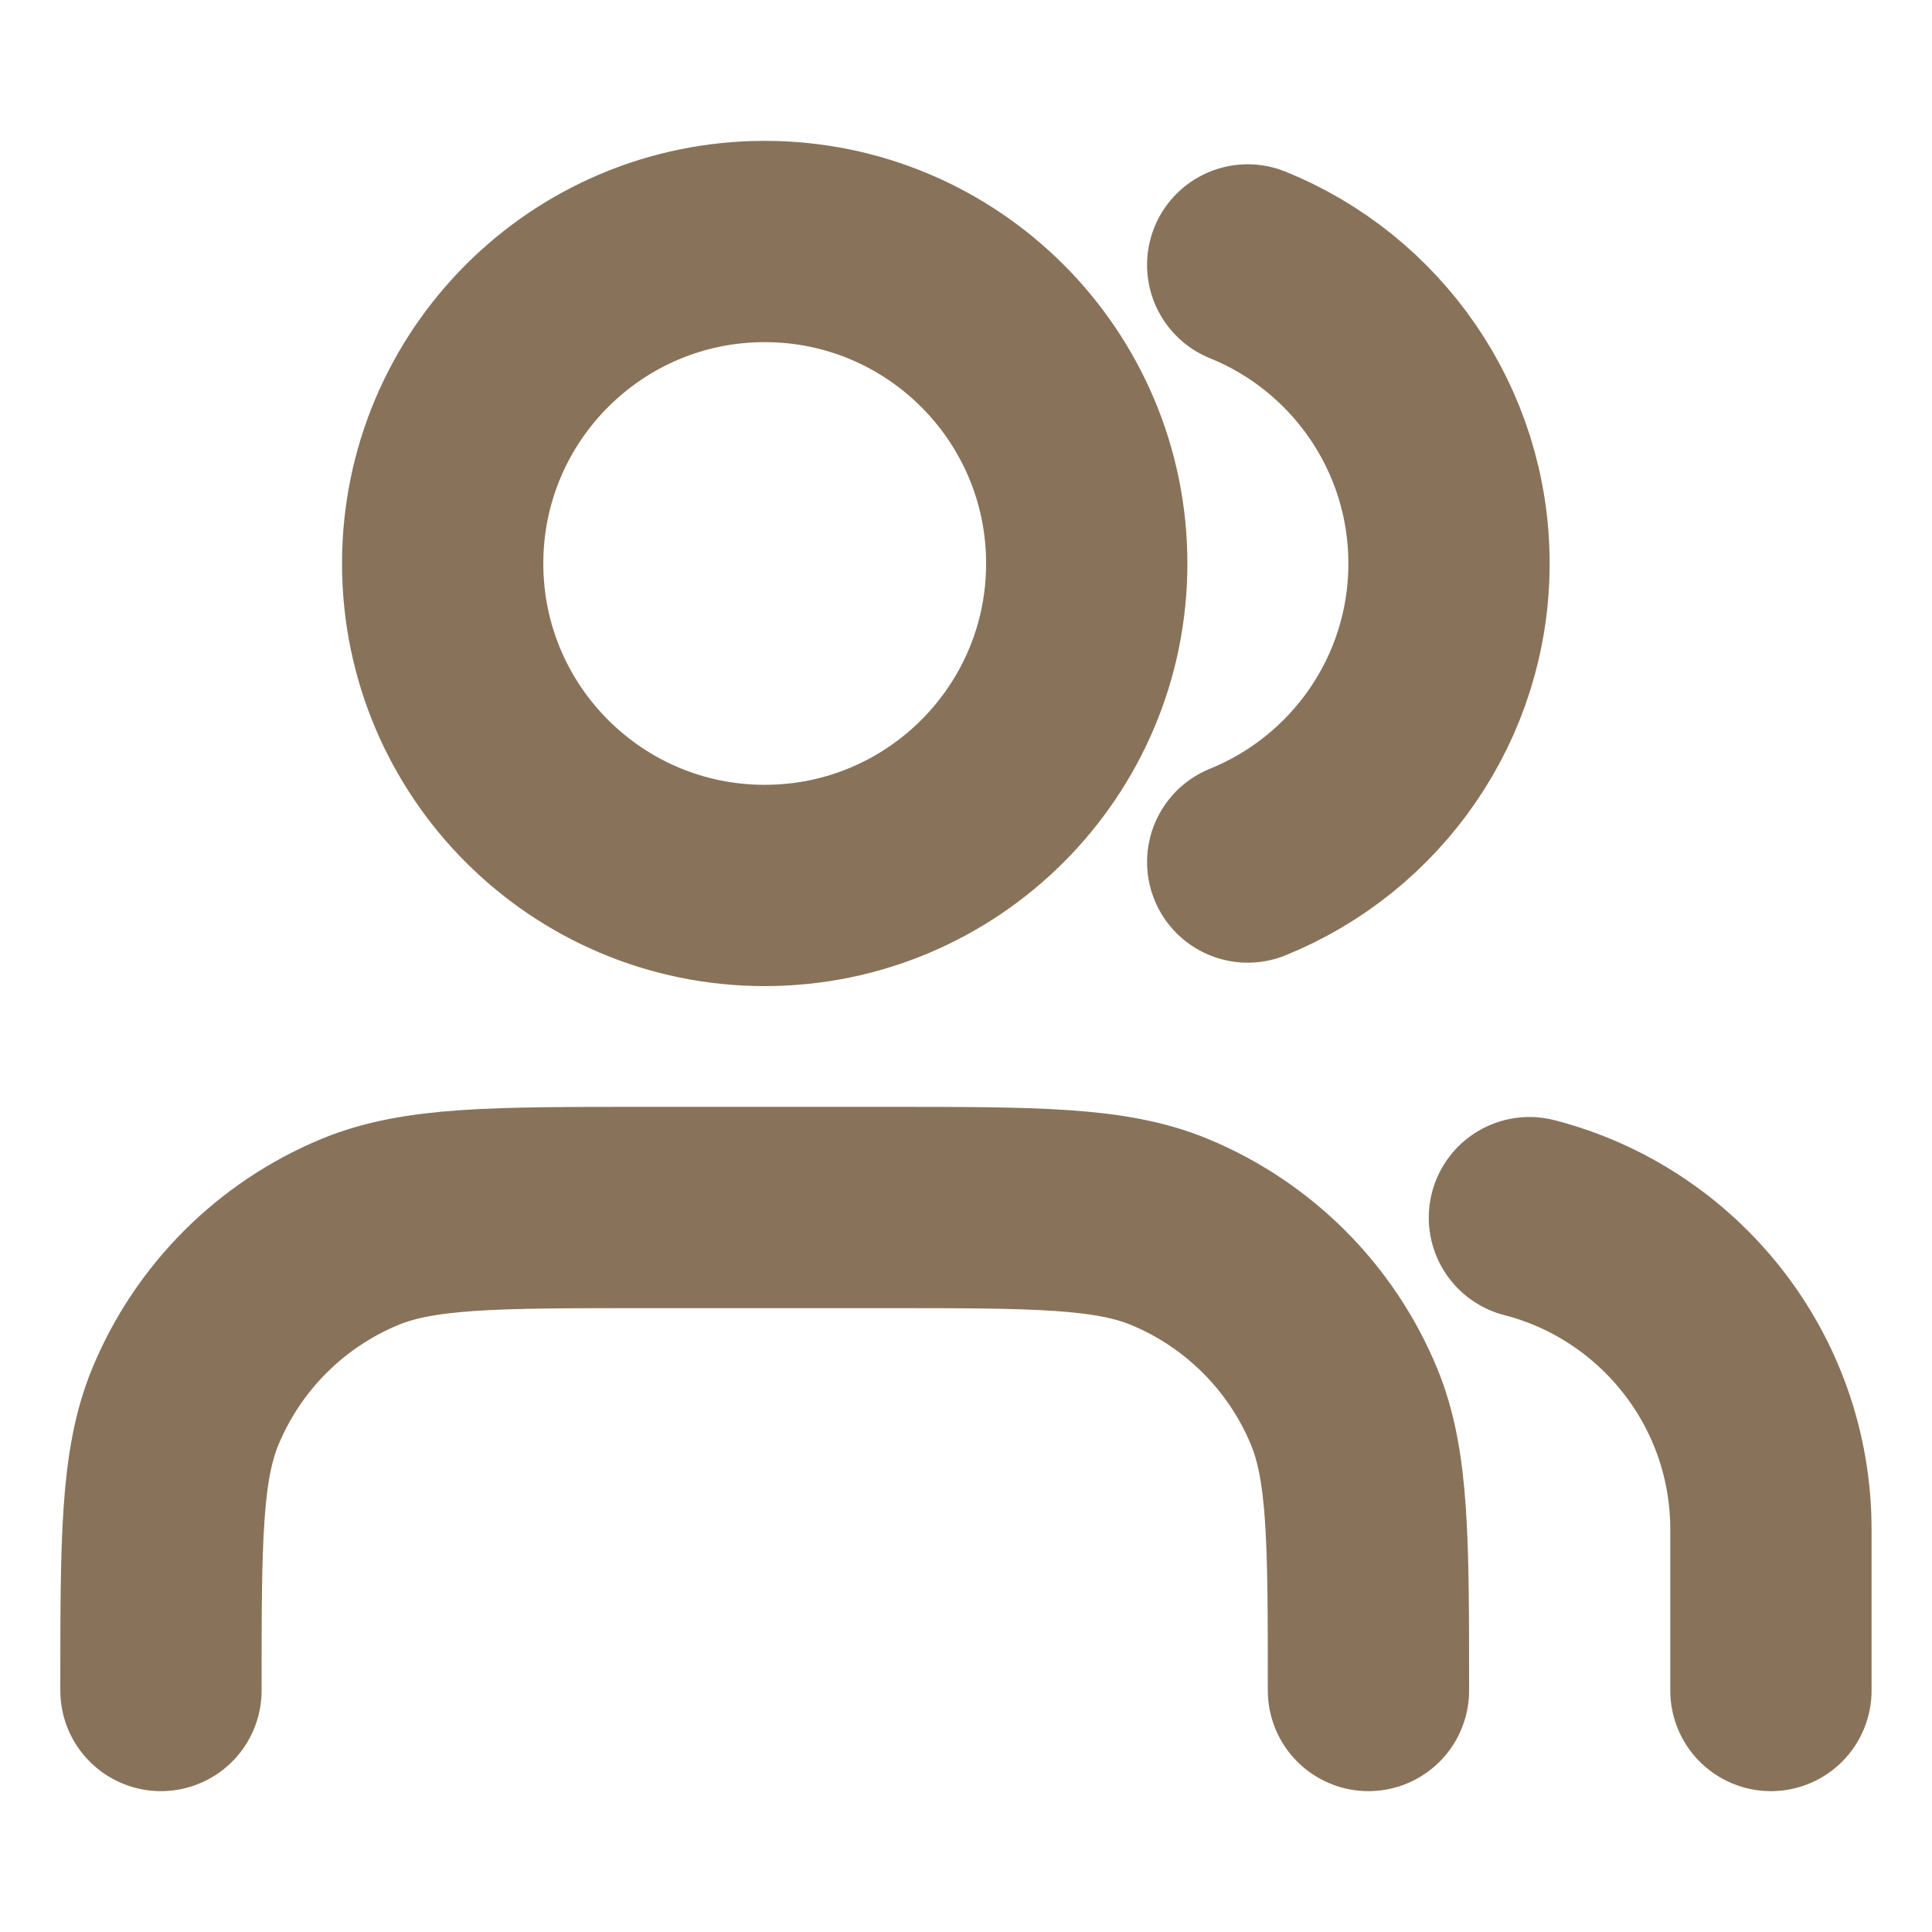 <svg width="16" height="16" viewBox="0 0 16 16" fill="none" xmlns="http://www.w3.org/2000/svg">
<path d="M14.666 14V12.667C14.666 11.424 13.816 10.38 12.666 10.084M10.333 2.194C11.31 2.589 12 3.548 12 4.667C12 5.786 11.31 6.744 10.333 7.139M11.333 14C11.333 12.758 11.333 12.136 11.13 11.646C10.859 10.993 10.34 10.474 9.687 10.203C9.197 10 8.576 10 7.333 10H5.333C4.09 10 3.469 10 2.979 10.203C2.326 10.474 1.807 10.993 1.536 11.646C1.333 12.136 1.333 12.758 1.333 14M9 4.667C9 6.139 7.806 7.333 6.333 7.333C4.86 7.333 3.666 6.139 3.666 4.667C3.666 3.194 4.86 2 6.333 2C7.806 2 9 3.194 9 4.667Z" stroke="#88735A" stroke-width="1.667" stroke-linecap="round" stroke-linejoin="round"/>
</svg>
